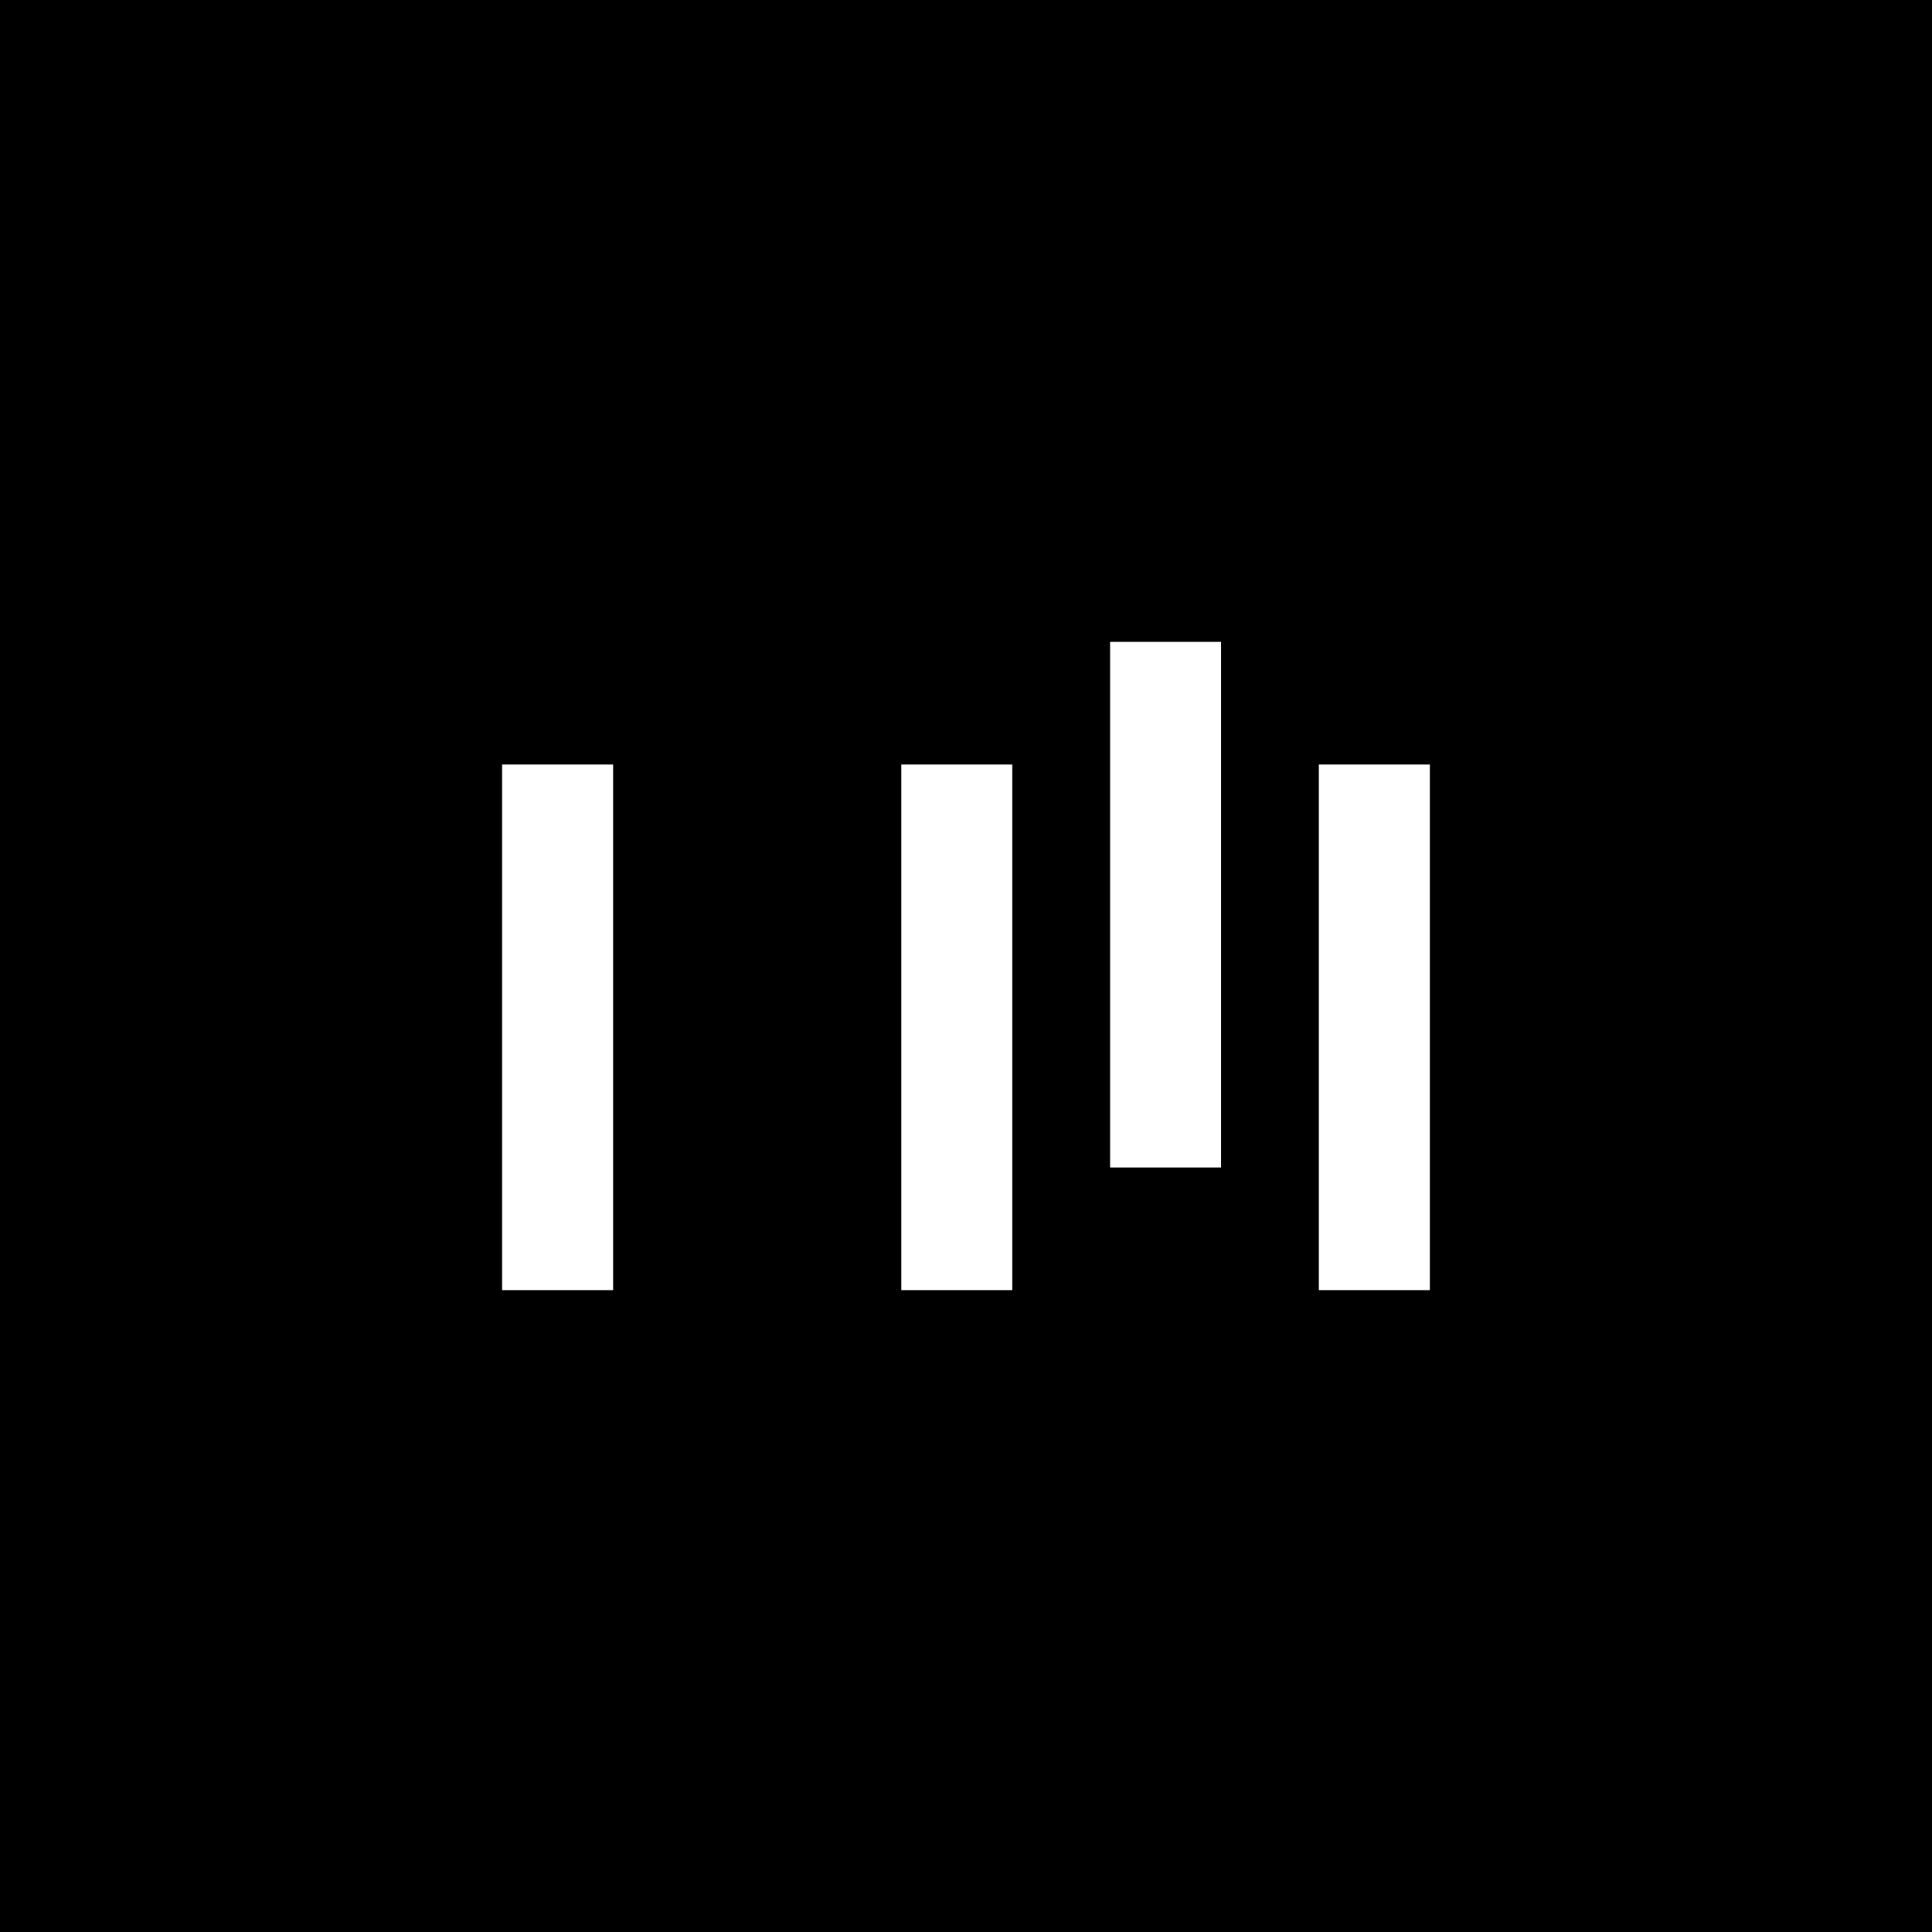 <svg xmlns="http://www.w3.org/2000/svg" xmlns:xlink="http://www.w3.org/1999/xlink" id="Layer_1" x="0px" y="0px" viewBox="0 0 500 500" style="enable-background:new 0 0 500 500;" xml:space="preserve"><style type="text/css">	.st0{fill:#FFFFFF;}</style><g>	<rect width="500" height="500"></rect></g><g>	<g>		<rect x="129.95" y="197.86" class="st0" width="28.72" height="136.02"></rect>	</g>	<g>		<rect x="233.26" y="197.86" class="st0" width="28.72" height="136.02"></rect>	</g>	<g>		<rect x="341.32" y="197.86" class="st0" width="28.72" height="136.02"></rect>	</g>	<g>		<rect x="287.29" y="166.12" class="st0" width="28.72" height="136.02"></rect>	</g></g></svg>